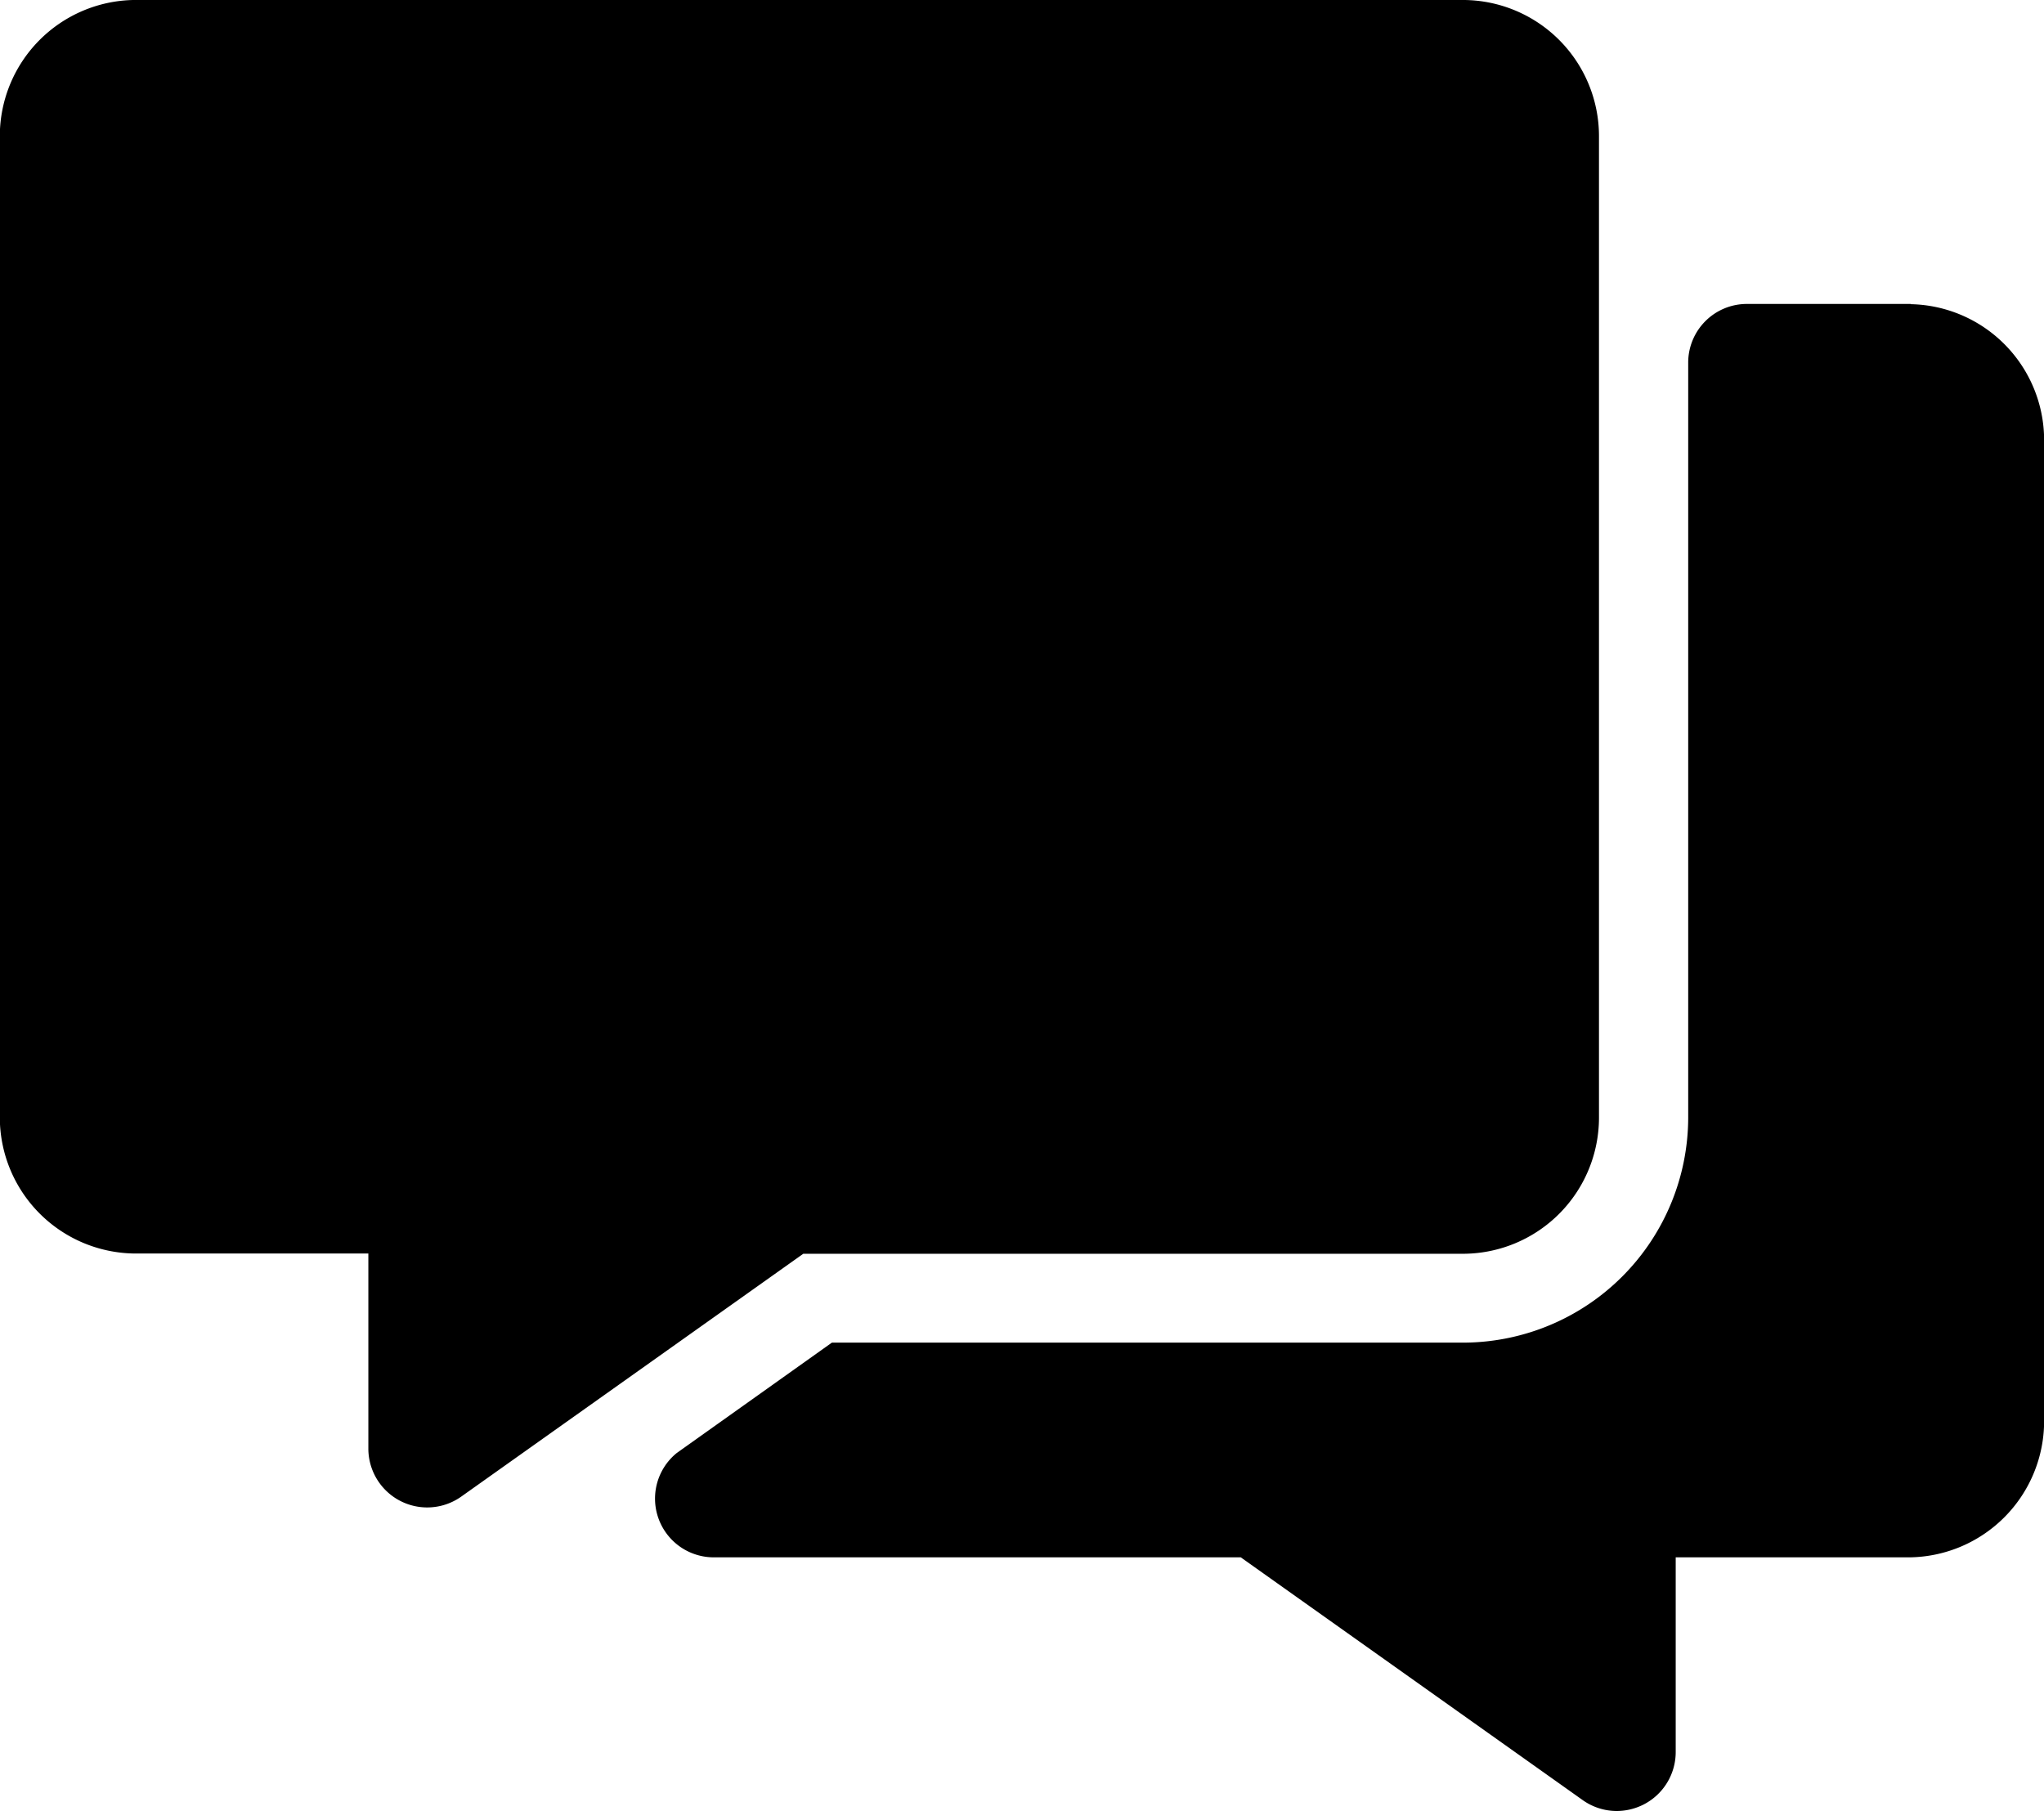 <svg id="language" xmlns="http://www.w3.org/2000/svg" width="33.86" height="30" viewBox="0 0 33.86 30">
  <path id="Pfad_340" data-name="Pfad 340" d="M33.2,13.617l-22.055,0a2.257,2.257,0,0,0-2.21,2.245V32.135a2.258,2.258,0,0,0,2.228,2.247h3.877v3.226a.975.975,0,0,0,1.54.8l5.665-4.022H33.2a2.256,2.256,0,0,0,2.226-2.247V15.864A2.256,2.256,0,0,0,33.2,13.617Zm7.388,5.035H37.875a.972.972,0,0,0-.971.973l0,12.516a3.735,3.735,0,0,1-3.685,3.717h-10.5l-2.572,1.83a.973.973,0,0,0,.617,1.727h8.728l5.665,4.022a.975.975,0,0,0,.565.18.988.988,0,0,0,.448-.11.976.976,0,0,0,.527-.867V39.415h3.877A2.258,2.258,0,0,0,42.8,37.168V20.9a2.254,2.254,0,0,0-2.208-2.244Z" transform="translate(-8.938 -13.617)"/>
</svg>
